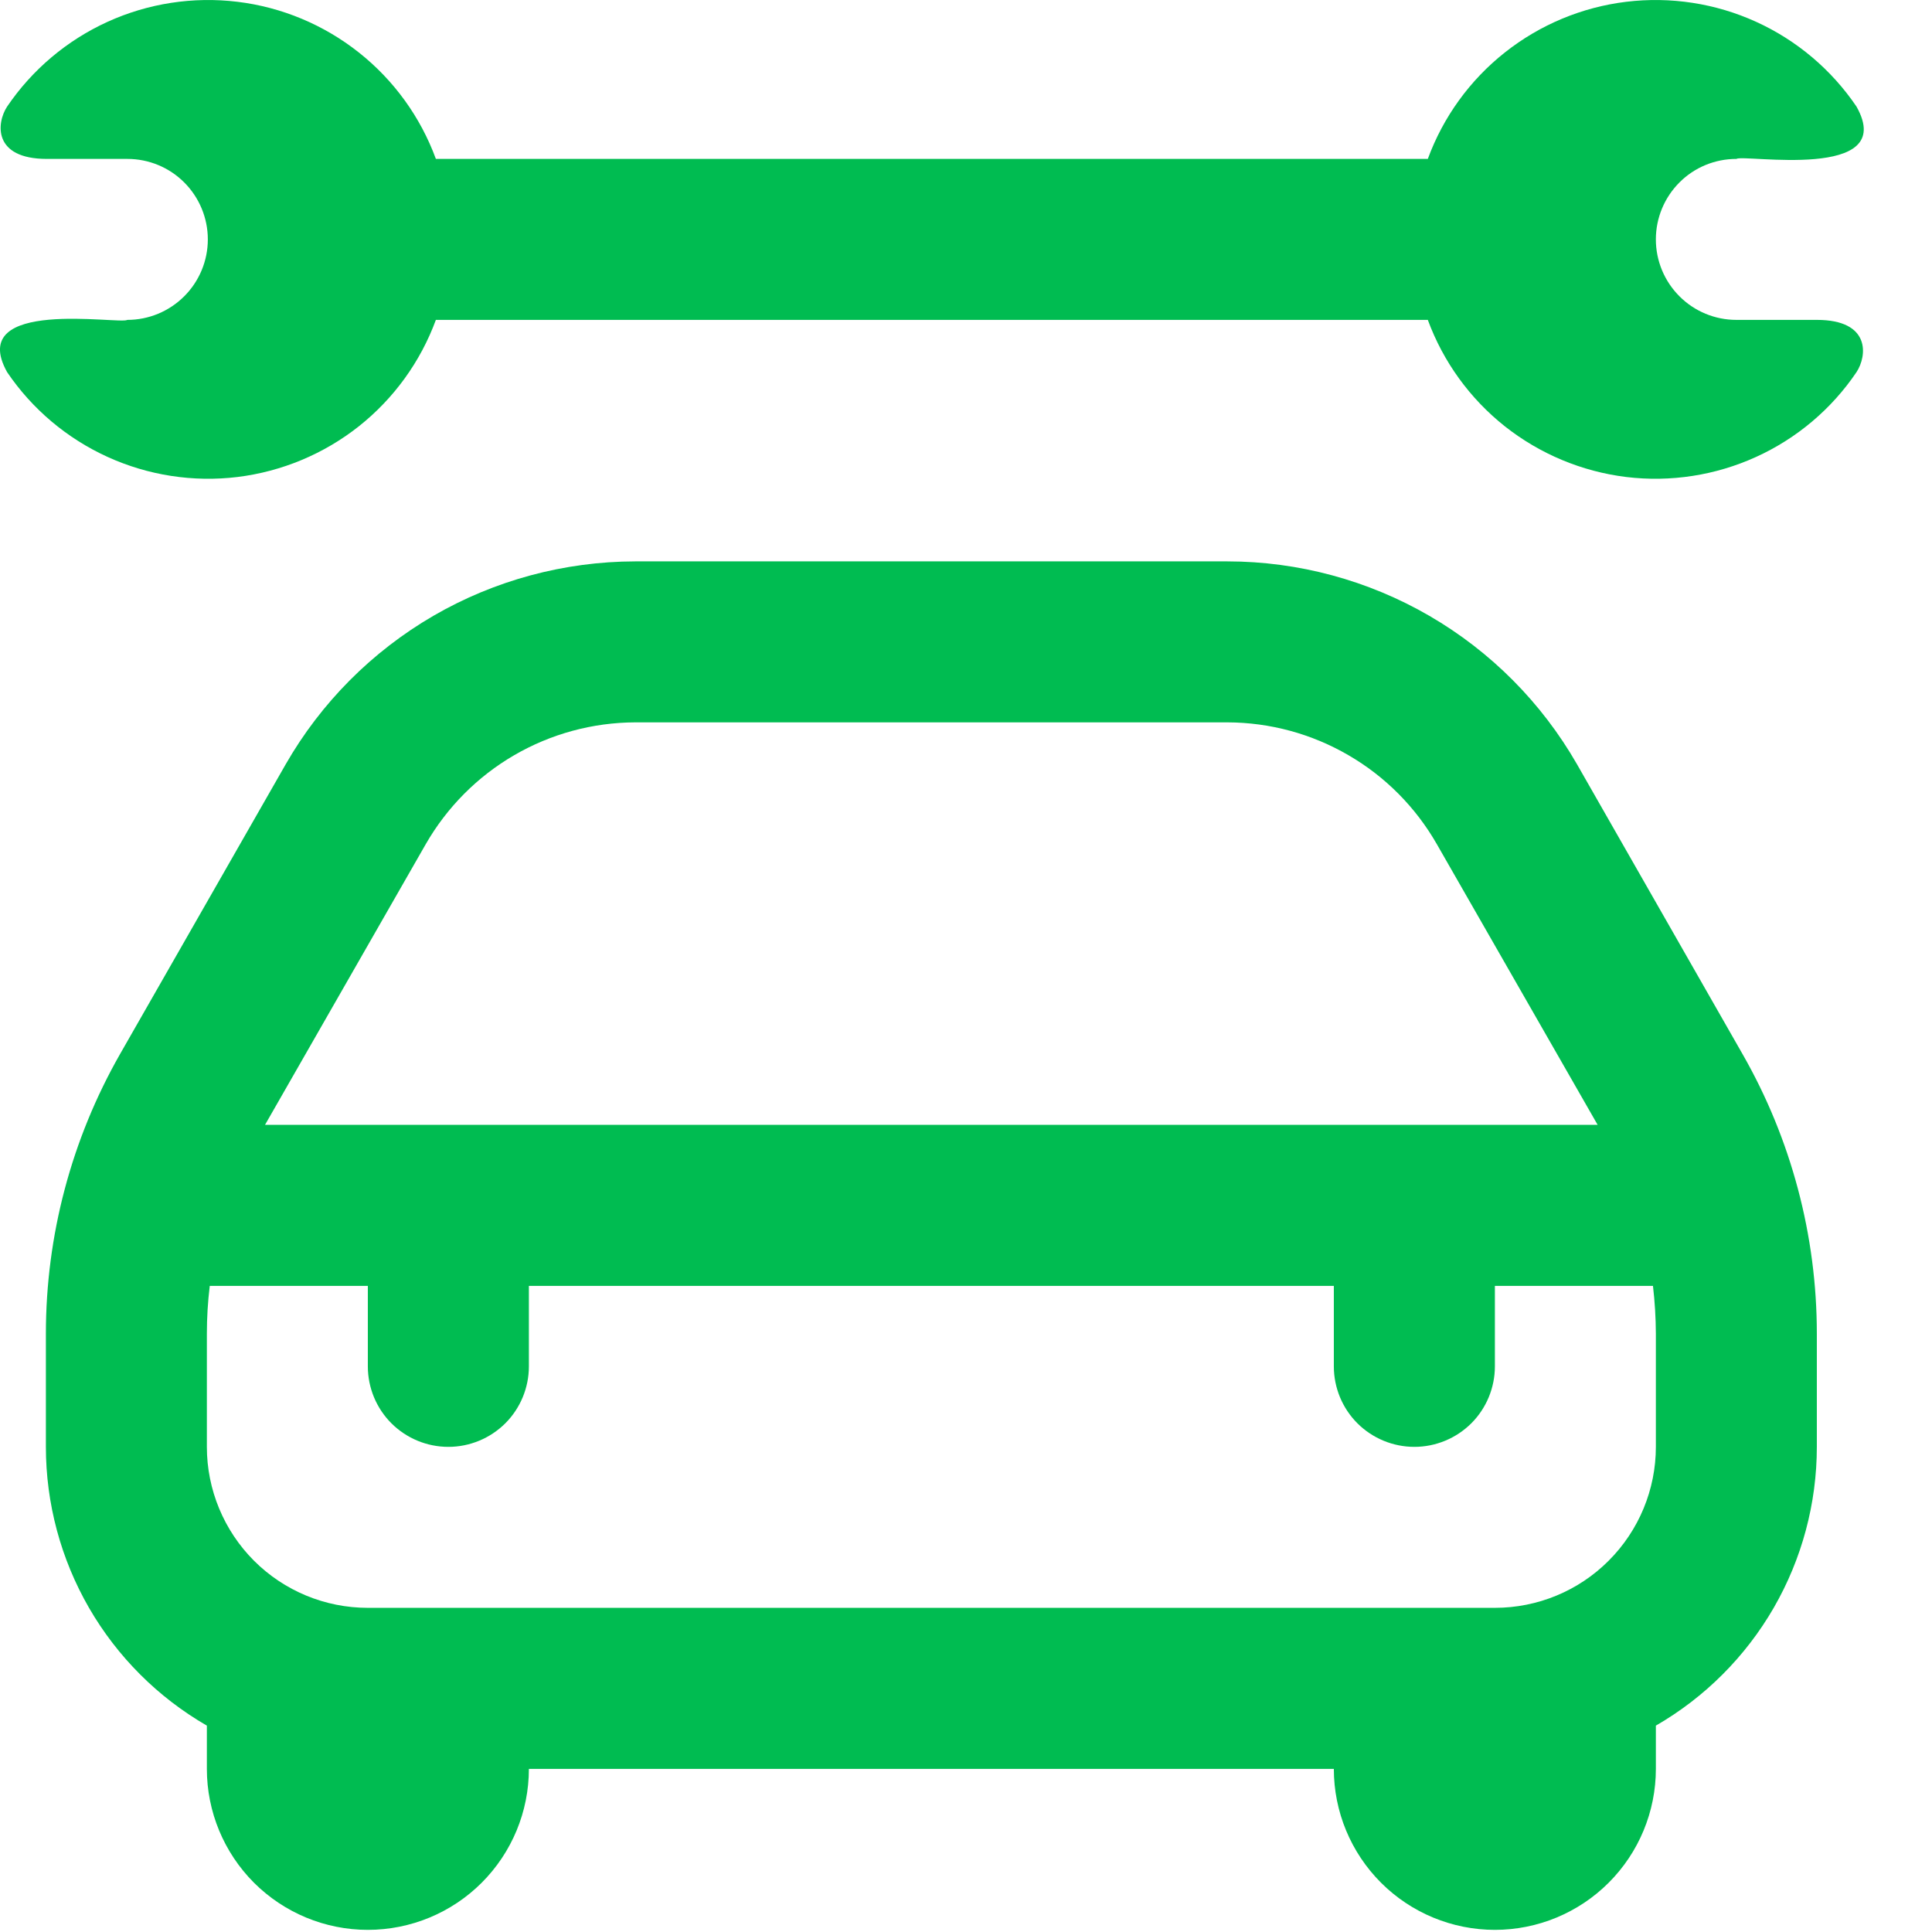 <?xml version="1.0" encoding="UTF-8"?>
<svg xmlns="http://www.w3.org/2000/svg" width="28" height="28" viewBox="0 0 28 28" fill="none">
  <g clip-path="url(#clip0_454_4)">
    <path d="M22.855 11.076C22.343 10.184 21.606 9.442 20.717 8.926C19.828 8.41 18.818 8.137 17.79 8.136H9.206C8.178 8.138 7.168 8.41 6.279 8.926C5.39 9.443 4.653 10.184 4.141 11.076L1.74 15.276C1.036 16.511 0.665 17.907 0.665 19.329V20.969C0.665 21.788 0.881 22.593 1.29 23.302C1.7 24.011 2.289 24.6 2.998 25.009V25.636C2.998 26.255 3.244 26.848 3.681 27.286C4.119 27.723 4.712 27.969 5.331 27.969C5.95 27.969 6.544 27.723 6.981 27.286C7.419 26.848 7.665 26.255 7.665 25.636H19.331C19.331 26.255 19.577 26.848 20.015 27.286C20.452 27.723 21.046 27.969 21.665 27.969C22.283 27.969 22.877 27.723 23.314 27.286C23.752 26.848 23.998 26.255 23.998 25.636V25.009C24.707 24.6 25.296 24.011 25.706 23.302C26.115 22.593 26.331 21.788 26.331 20.969V19.329C26.331 17.907 25.96 16.51 25.254 15.276L22.855 11.076ZM6.171 12.233C6.478 11.699 6.92 11.254 7.452 10.945C7.985 10.635 8.59 10.471 9.206 10.469H17.79C18.406 10.471 19.011 10.635 19.543 10.945C20.076 11.254 20.517 11.699 20.823 12.233L23.154 16.302H3.841L6.171 12.233ZM23.998 20.969C23.998 21.588 23.752 22.181 23.314 22.619C22.877 23.057 22.283 23.302 21.665 23.302H5.331C4.712 23.302 4.119 23.057 3.681 22.619C3.244 22.181 2.998 21.588 2.998 20.969V19.329C2.998 19.097 3.012 18.866 3.04 18.636H5.331V19.802C5.331 20.112 5.454 20.409 5.673 20.628C5.892 20.846 6.188 20.969 6.498 20.969C6.807 20.969 7.104 20.846 7.323 20.628C7.542 20.409 7.665 20.112 7.665 19.802V18.636H19.331V19.802C19.331 20.112 19.454 20.409 19.673 20.628C19.892 20.846 20.189 20.969 20.498 20.969C20.807 20.969 21.104 20.846 21.323 20.628C21.542 20.409 21.665 20.112 21.665 19.802V18.636H23.956C23.983 18.866 23.997 19.097 23.998 19.329V20.969ZM26.906 5.393C26.544 5.929 26.04 6.354 25.451 6.622C24.862 6.89 24.211 6.991 23.568 6.913C22.926 6.834 22.318 6.58 21.81 6.179C21.303 5.777 20.916 5.243 20.693 4.636H6.317C6.094 5.243 5.707 5.777 5.2 6.179C4.692 6.58 4.084 6.834 3.442 6.913C2.799 6.991 2.148 6.89 1.559 6.622C0.97 6.354 0.466 5.929 0.103 5.393C-0.502 4.306 1.745 4.707 1.845 4.636C2.155 4.636 2.451 4.513 2.67 4.294C2.889 4.075 3.012 3.779 3.012 3.469C3.012 3.16 2.889 2.863 2.67 2.644C2.451 2.425 2.155 2.303 1.845 2.303H0.679C-0.107 2.303 -0.051 1.78 0.103 1.545C0.466 1.01 0.97 0.584 1.559 0.316C2.148 0.048 2.799 -0.052 3.442 0.026C4.084 0.104 4.692 0.358 5.2 0.76C5.707 1.161 6.094 1.695 6.317 2.303H20.693C20.916 1.695 21.303 1.161 21.81 0.76C22.318 0.358 22.926 0.104 23.568 0.026C24.211 -0.052 24.862 0.048 25.451 0.316C26.04 0.584 26.544 1.01 26.906 1.545C27.518 2.633 25.265 2.231 25.165 2.303C24.855 2.303 24.558 2.425 24.34 2.644C24.121 2.863 23.998 3.16 23.998 3.469C23.998 3.779 24.121 4.075 24.34 4.294C24.558 4.513 24.855 4.636 25.165 4.636H26.331C27.116 4.636 27.06 5.159 26.906 5.393Z" fill="#00BC51"></path>
    <g clip-path="url(#clip1_454_4)">
      <path d="M182.093 -43.907C172.748 -60.219 159.265 -73.779 143.006 -83.218C126.747 -92.656 108.286 -97.64 89.485 -97.667H-67.485C-86.285 -97.636 -104.744 -92.65 -121.002 -83.212C-137.261 -73.774 -150.744 -60.217 -160.093 -43.907L-203.997 32.893C-216.872 55.473 -223.651 81.013 -223.667 107.005V137C-223.663 151.975 -219.718 166.686 -212.228 179.653C-204.739 192.621 -193.969 203.39 -181 210.877V222.333C-181 233.649 -176.505 244.502 -168.503 252.503C-160.502 260.505 -149.649 265 -138.333 265C-127.017 265 -116.165 260.505 -108.163 252.503C-100.162 244.502 -95.667 233.649 -95.667 222.333H117.667C117.667 233.649 122.162 244.502 130.164 252.503C138.165 260.505 149.017 265 160.333 265C171.649 265 182.502 260.505 190.503 252.503C198.505 244.502 203 233.649 203 222.333V210.877C215.969 203.39 226.739 192.621 234.228 179.653C241.718 166.686 245.663 151.975 245.667 137V107.005C245.659 81.01 238.872 55.465 225.976 32.893L182.093 -43.907ZM-122.973 -22.744C-117.368 -32.517 -109.29 -40.643 -99.55 -46.305C-89.81 -51.967 -78.751 -54.965 -67.485 -55H89.485C100.749 -54.968 111.806 -51.97 121.543 -46.308C131.28 -40.645 139.354 -32.518 144.952 -22.744L187.576 51.667H-165.576L-122.973 -22.744ZM203 137C203 148.316 198.505 159.168 190.503 167.17C182.502 175.171 171.649 179.667 160.333 179.667H-138.333C-149.649 179.667 -160.502 175.171 -168.503 167.17C-176.505 159.168 -181 148.316 -181 137V107.005C-180.99 102.77 -180.733 98.539 -180.232 94.333H-138.333V115.667C-138.333 121.325 -136.086 126.751 -132.085 130.752C-128.084 134.752 -122.658 137 -117 137C-111.342 137 -105.916 134.752 -101.915 130.752C-97.914 126.751 -95.667 121.325 -95.667 115.667V94.333H117.667V115.667C117.667 121.325 119.914 126.751 123.915 130.752C127.916 134.752 133.342 137 139 137C144.658 137 150.084 134.752 154.085 130.752C158.086 126.751 160.333 121.325 160.333 115.667V94.333H202.232C202.734 98.539 202.99 102.77 203 107.005V137ZM256.184 -147.821C249.55 -138.023 240.342 -130.245 229.572 -125.343C218.803 -120.44 206.89 -118.604 195.144 -120.035C183.398 -121.466 172.275 -126.11 162.998 -133.455C153.721 -140.8 146.65 -150.562 142.563 -161.667H-120.307C-124.394 -150.562 -131.465 -140.8 -140.742 -133.455C-150.019 -126.11 -161.142 -121.466 -172.888 -120.035C-184.634 -118.604 -196.547 -120.44 -207.316 -125.343C-218.085 -130.245 -227.294 -138.023 -233.928 -147.821C-245 -167.704 -203.912 -160.365 -202.077 -161.667C-196.419 -161.667 -190.993 -163.914 -186.992 -167.915C-182.992 -171.916 -180.744 -177.342 -180.744 -183C-180.744 -188.658 -182.992 -194.084 -186.992 -198.085C-190.993 -202.086 -196.419 -204.333 -202.077 -204.333H-223.411C-237.768 -204.333 -236.744 -213.891 -233.928 -218.179C-227.294 -227.977 -218.085 -235.755 -207.316 -240.657C-196.547 -245.559 -184.634 -247.396 -172.888 -245.965C-161.142 -244.533 -150.019 -239.89 -140.742 -232.545C-131.465 -225.2 -124.394 -215.438 -120.307 -204.333H142.563C146.65 -215.438 153.721 -225.2 162.998 -232.545C172.275 -239.89 183.398 -244.533 195.144 -245.965C206.89 -247.396 218.803 -245.559 229.572 -240.657C240.342 -235.755 249.55 -227.977 256.184 -218.179C267.363 -198.296 226.168 -205.635 224.333 -204.333C218.675 -204.333 213.249 -202.086 209.248 -198.085C205.248 -194.084 203 -188.658 203 -183C203 -177.342 205.248 -171.916 209.248 -167.915C213.249 -163.914 218.675 -161.667 224.333 -161.667H245.667C260.024 -161.667 259 -152.109 256.184 -147.821Z" fill="black"></path>
    </g>
  </g>
  <defs>
    <clipPath id="clip0_454_4">
      <rect width="28" height="28" fill="white"></rect>
    </clipPath>
    <clipPath id="clip1_454_4">
      <rect width="512" height="512" fill="white" transform="translate(-245 -247)"></rect>
    </clipPath>
  </defs>
</svg>
